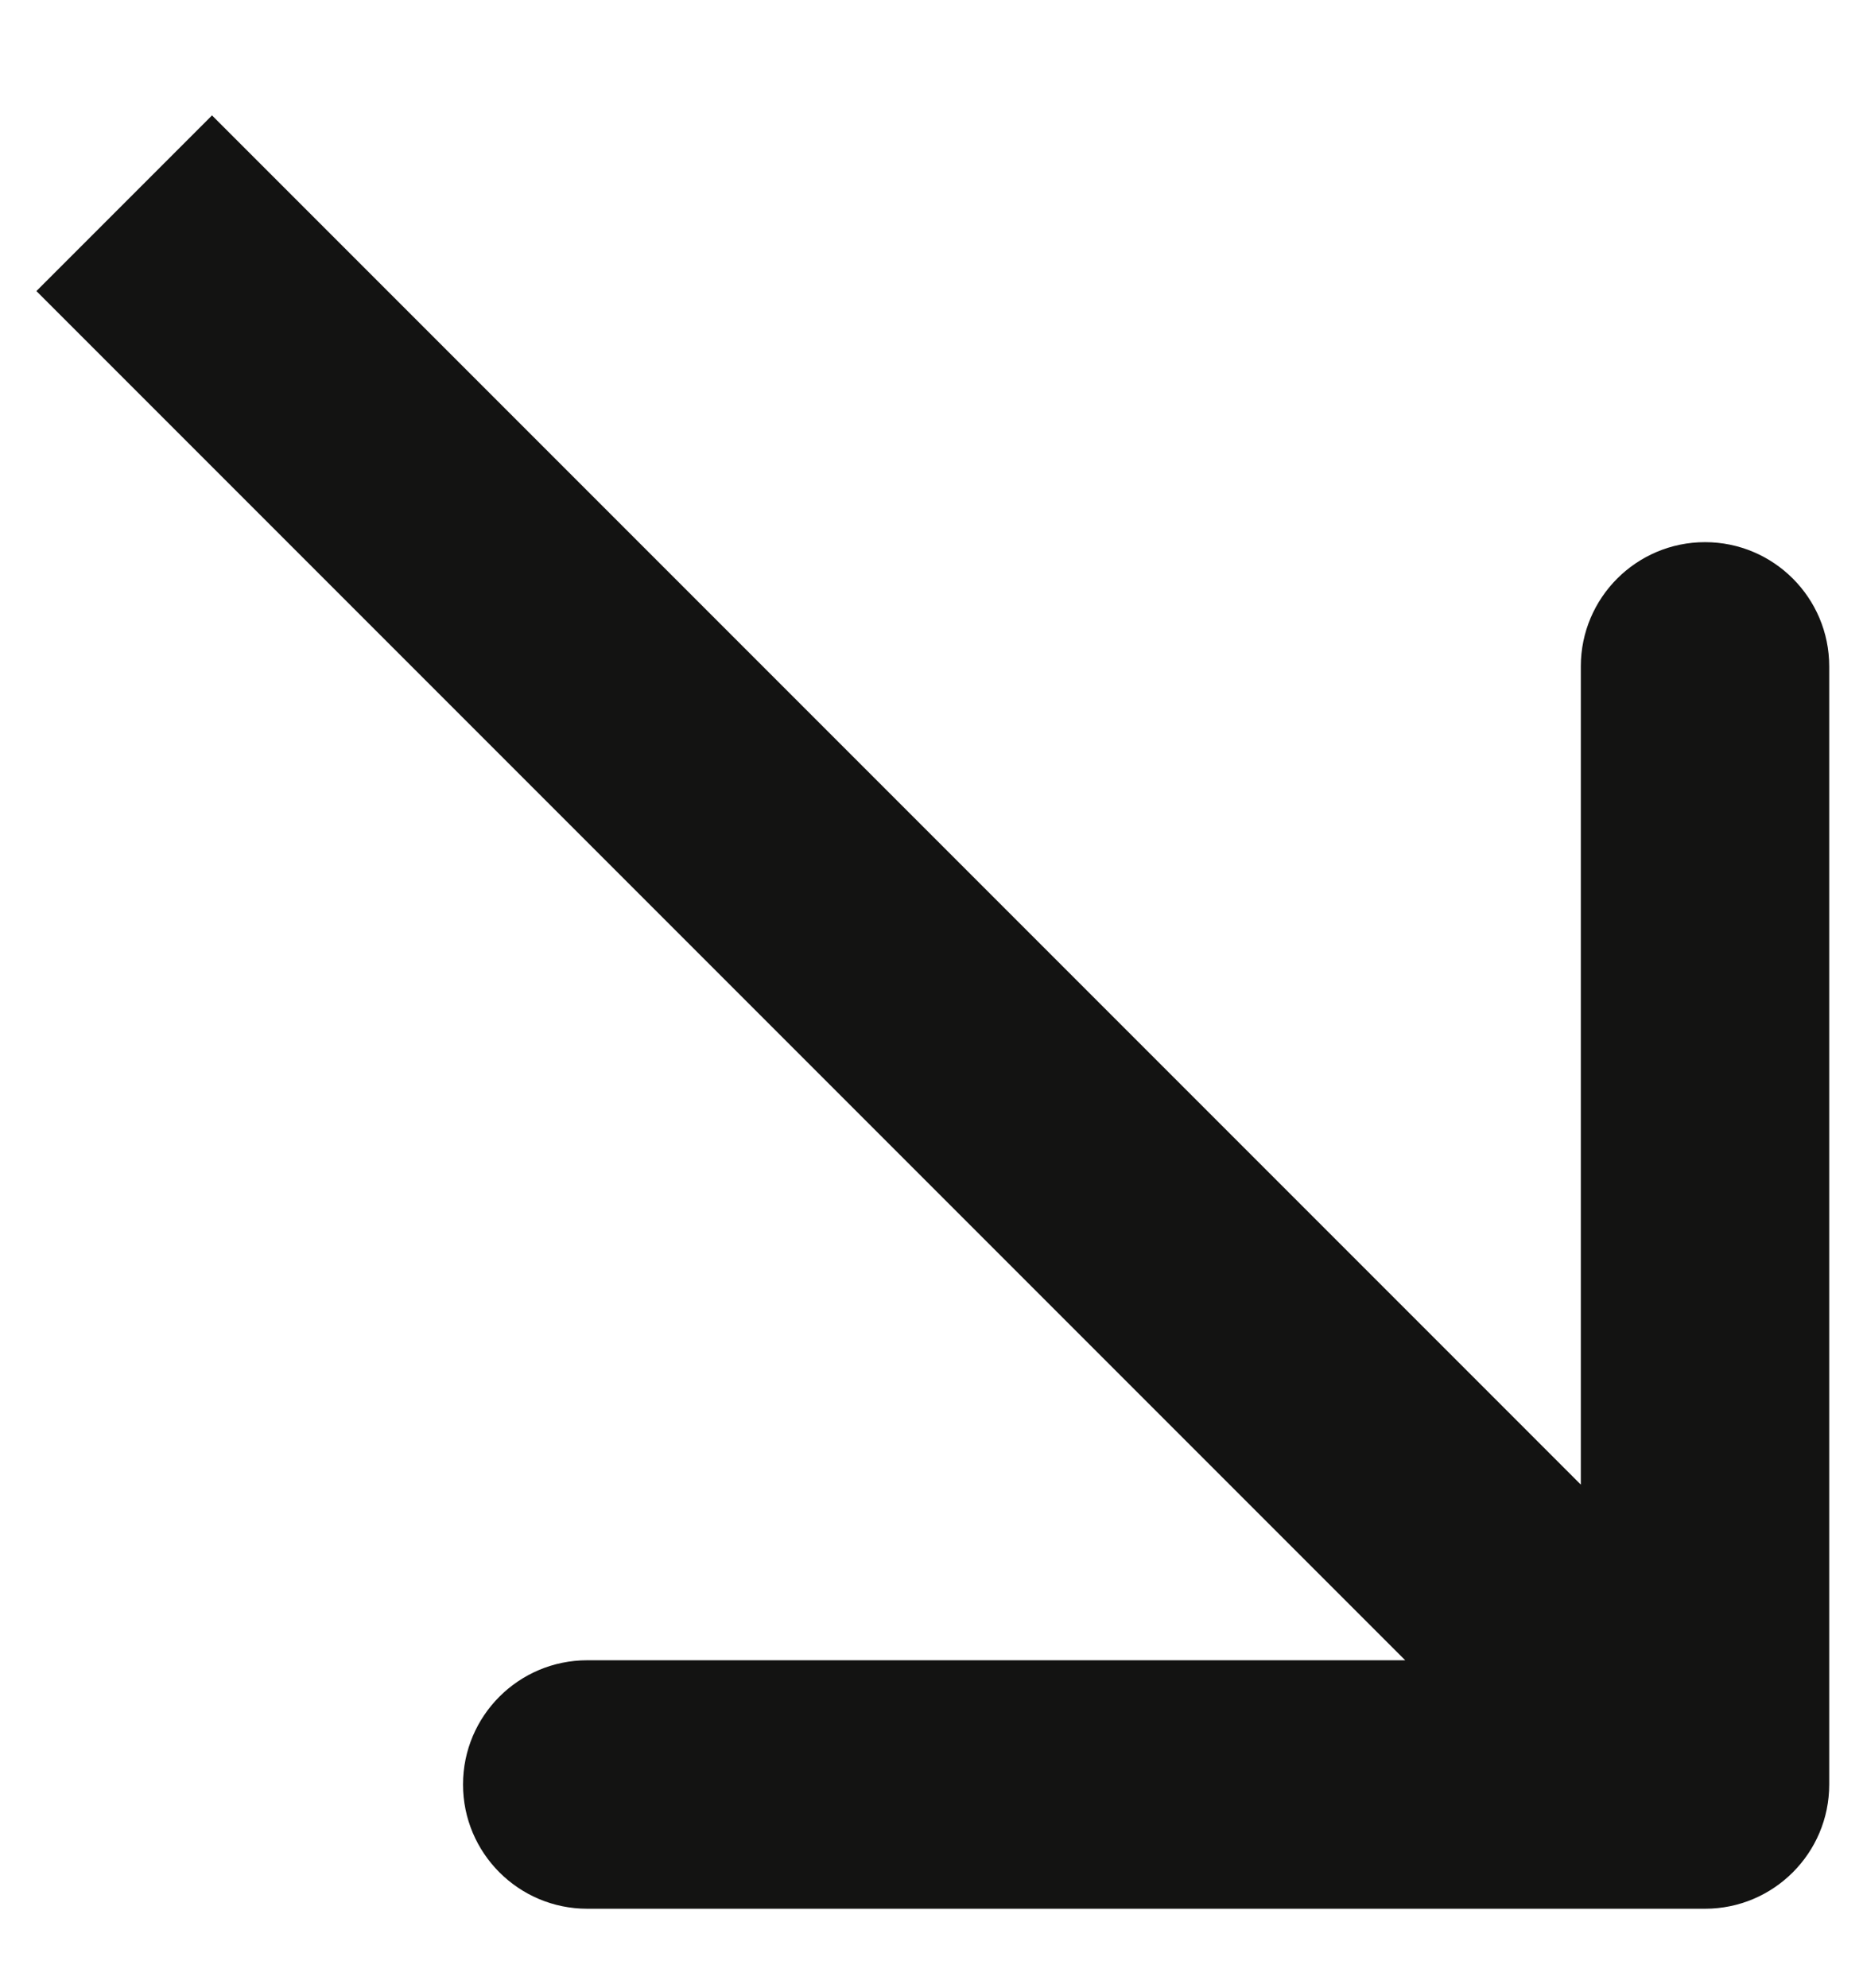 <?xml version="1.0" encoding="UTF-8"?> <svg xmlns="http://www.w3.org/2000/svg" width="15" height="16" viewBox="0 0 15 16" fill="none"> <path d="M13.728 15.364C14.28 15.364 14.728 14.916 14.728 14.364L14.728 5.364C14.728 4.812 14.28 4.364 13.728 4.364C13.176 4.364 12.728 4.812 12.728 5.364V13.364H4.728C4.176 13.364 3.728 13.812 3.728 14.364C3.728 14.916 4.176 15.364 4.728 15.364L13.728 15.364ZM0.293 2.343L13.021 15.071L14.435 13.657L1.707 0.929L0.293 2.343Z" fill="#131312"></path> </svg> 